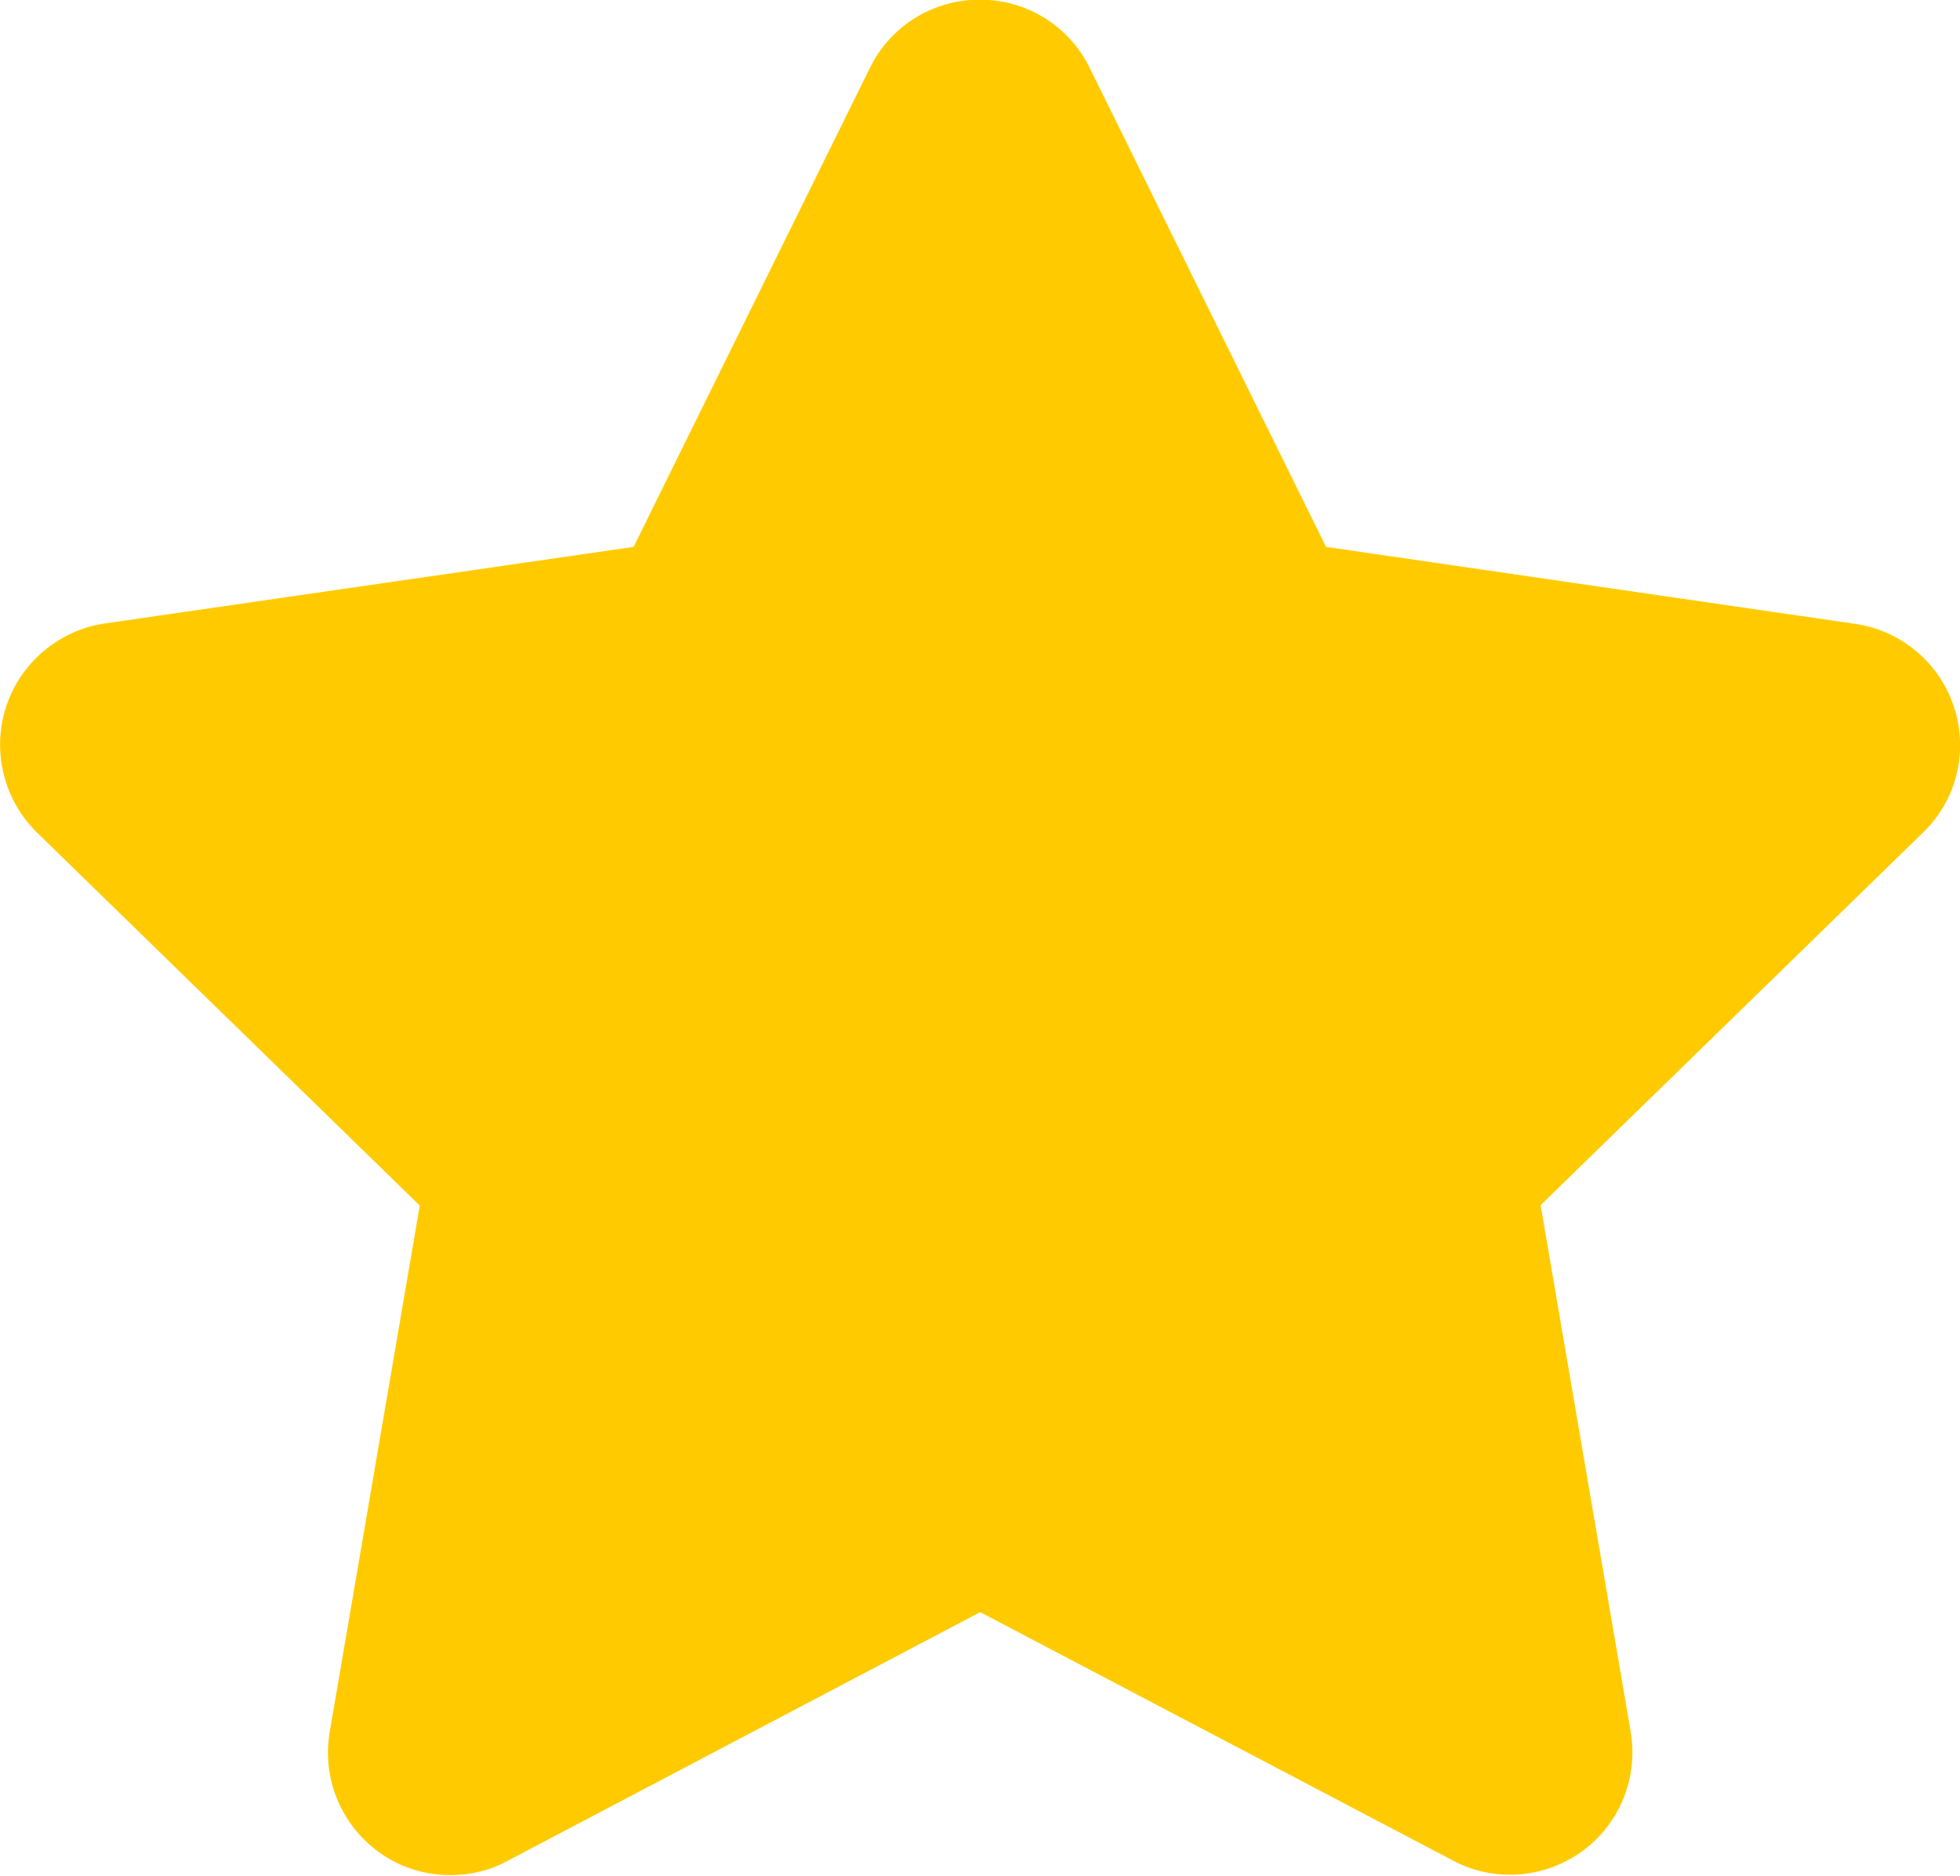 <svg version="1.0" shape-rendering="geometricPrecision" xmlns="http://www.w3.org/2000/svg" width="522.5px"
 height="500.2px" viewBox="0 148 522.5 500.2" xml:space="preserve">
	<path d="M520.9,336.5c-3.8-11.8-14.2-20.5-26.5-22.2l-140.9-20.5l-63-127.7 c-5.5-11.2-16.8-18.2-29.3-18.2c-12.5,0-23.8,7-29.3,18.2l-63,127.7L28,314.2C15.7,316,5.4,324.7,1.6,336.5S1,361.3,9.9,370 l102,99.4l-24,140.3c-2.1,12.3,2.9,24.6,13,32c5.7,4.2,12.4,6.2,19.2,6.2c5.2,0,10.5-1.2,15.2-3.8l126-66.3l126,66.2 c4.8,2.6,10,3.8,15.2,3.8c6.8,0,13.5-2.1,19.2-6.2c10.1-7.3,15.1-19.7,13-32l-24-140.3l102-99.4 C521.6,361.3,524.8,348.3,520.9,336.5z"
	 style="fill: #FFCB00;"></path>
</svg>
